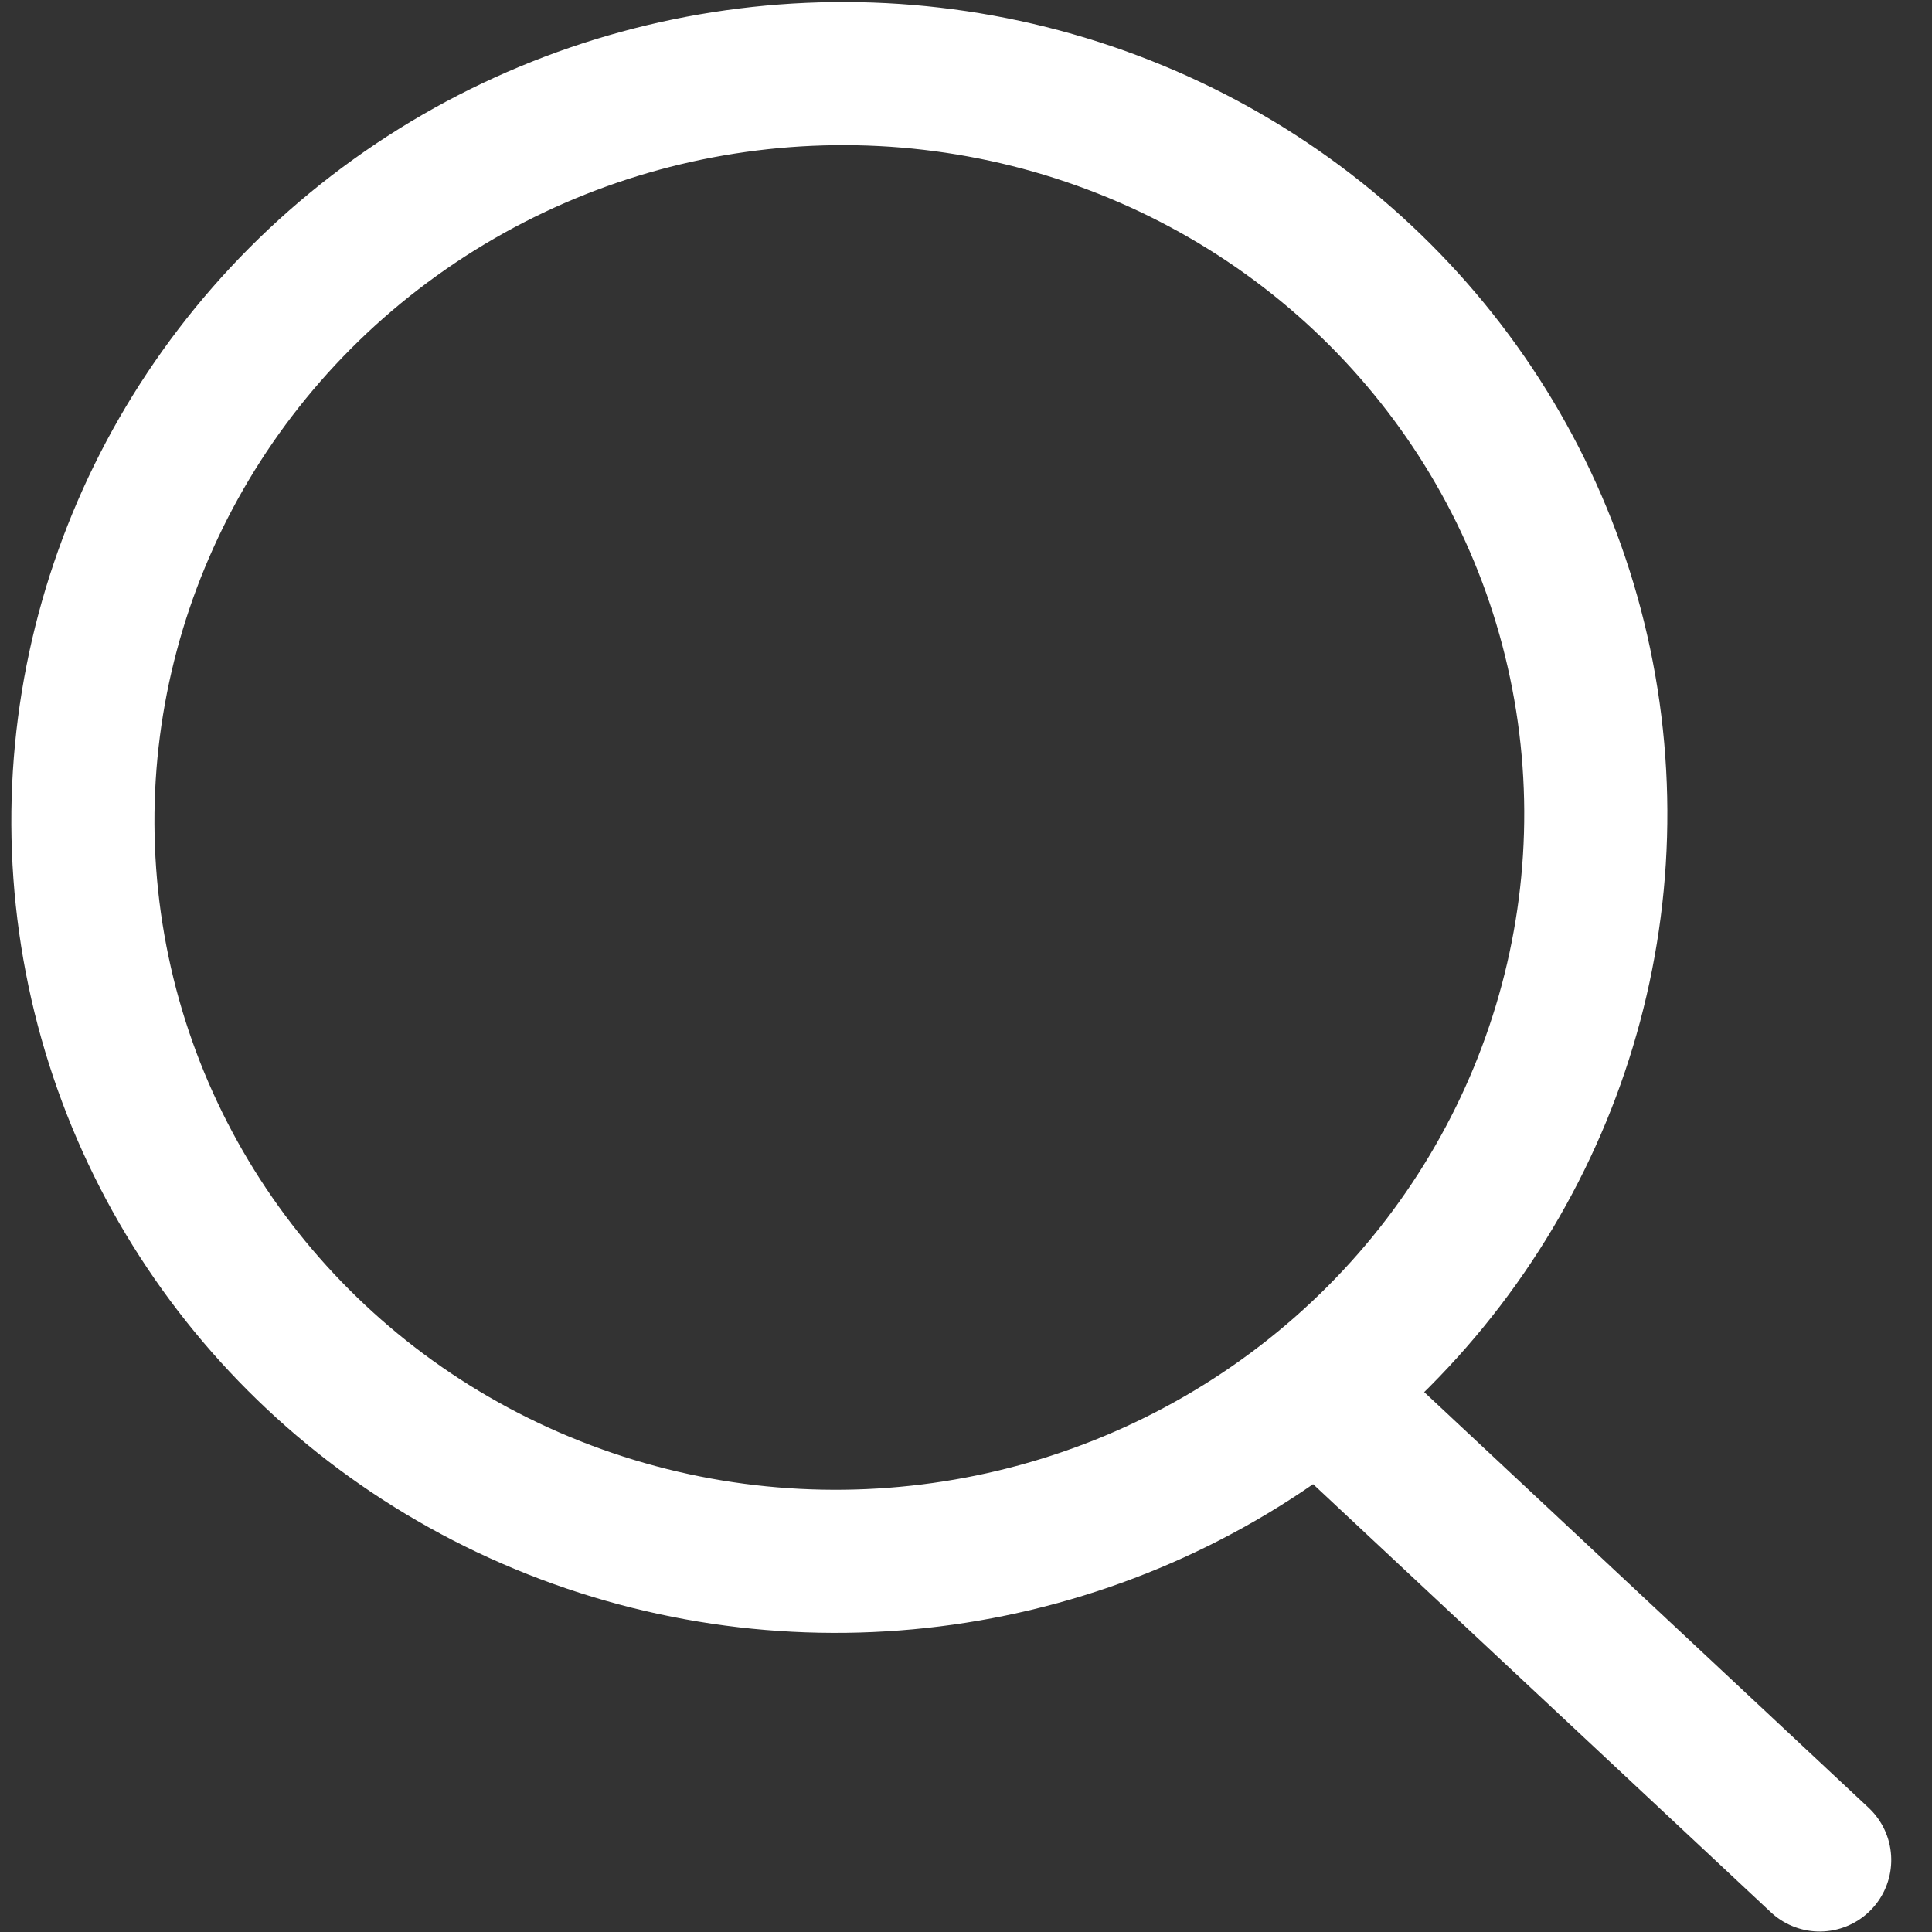 <svg width="27" height="27" xmlns="http://www.w3.org/2000/svg"><rect width="100%" height="100%" fill="#333333" stroke="none"/><g transform="rotate(7 33.987 -6.9)" stroke="#FFF" stroke-width="2" fill="none" fill-rule="evenodd"><path stroke-linecap="round" stroke-linejoin="round" d="M21.937 21.277l7.566 5.514"/><ellipse transform="rotate(-15 14.129 14)" cx="14.129" cy="14" rx="10.575" ry="10.392"/></g></svg>